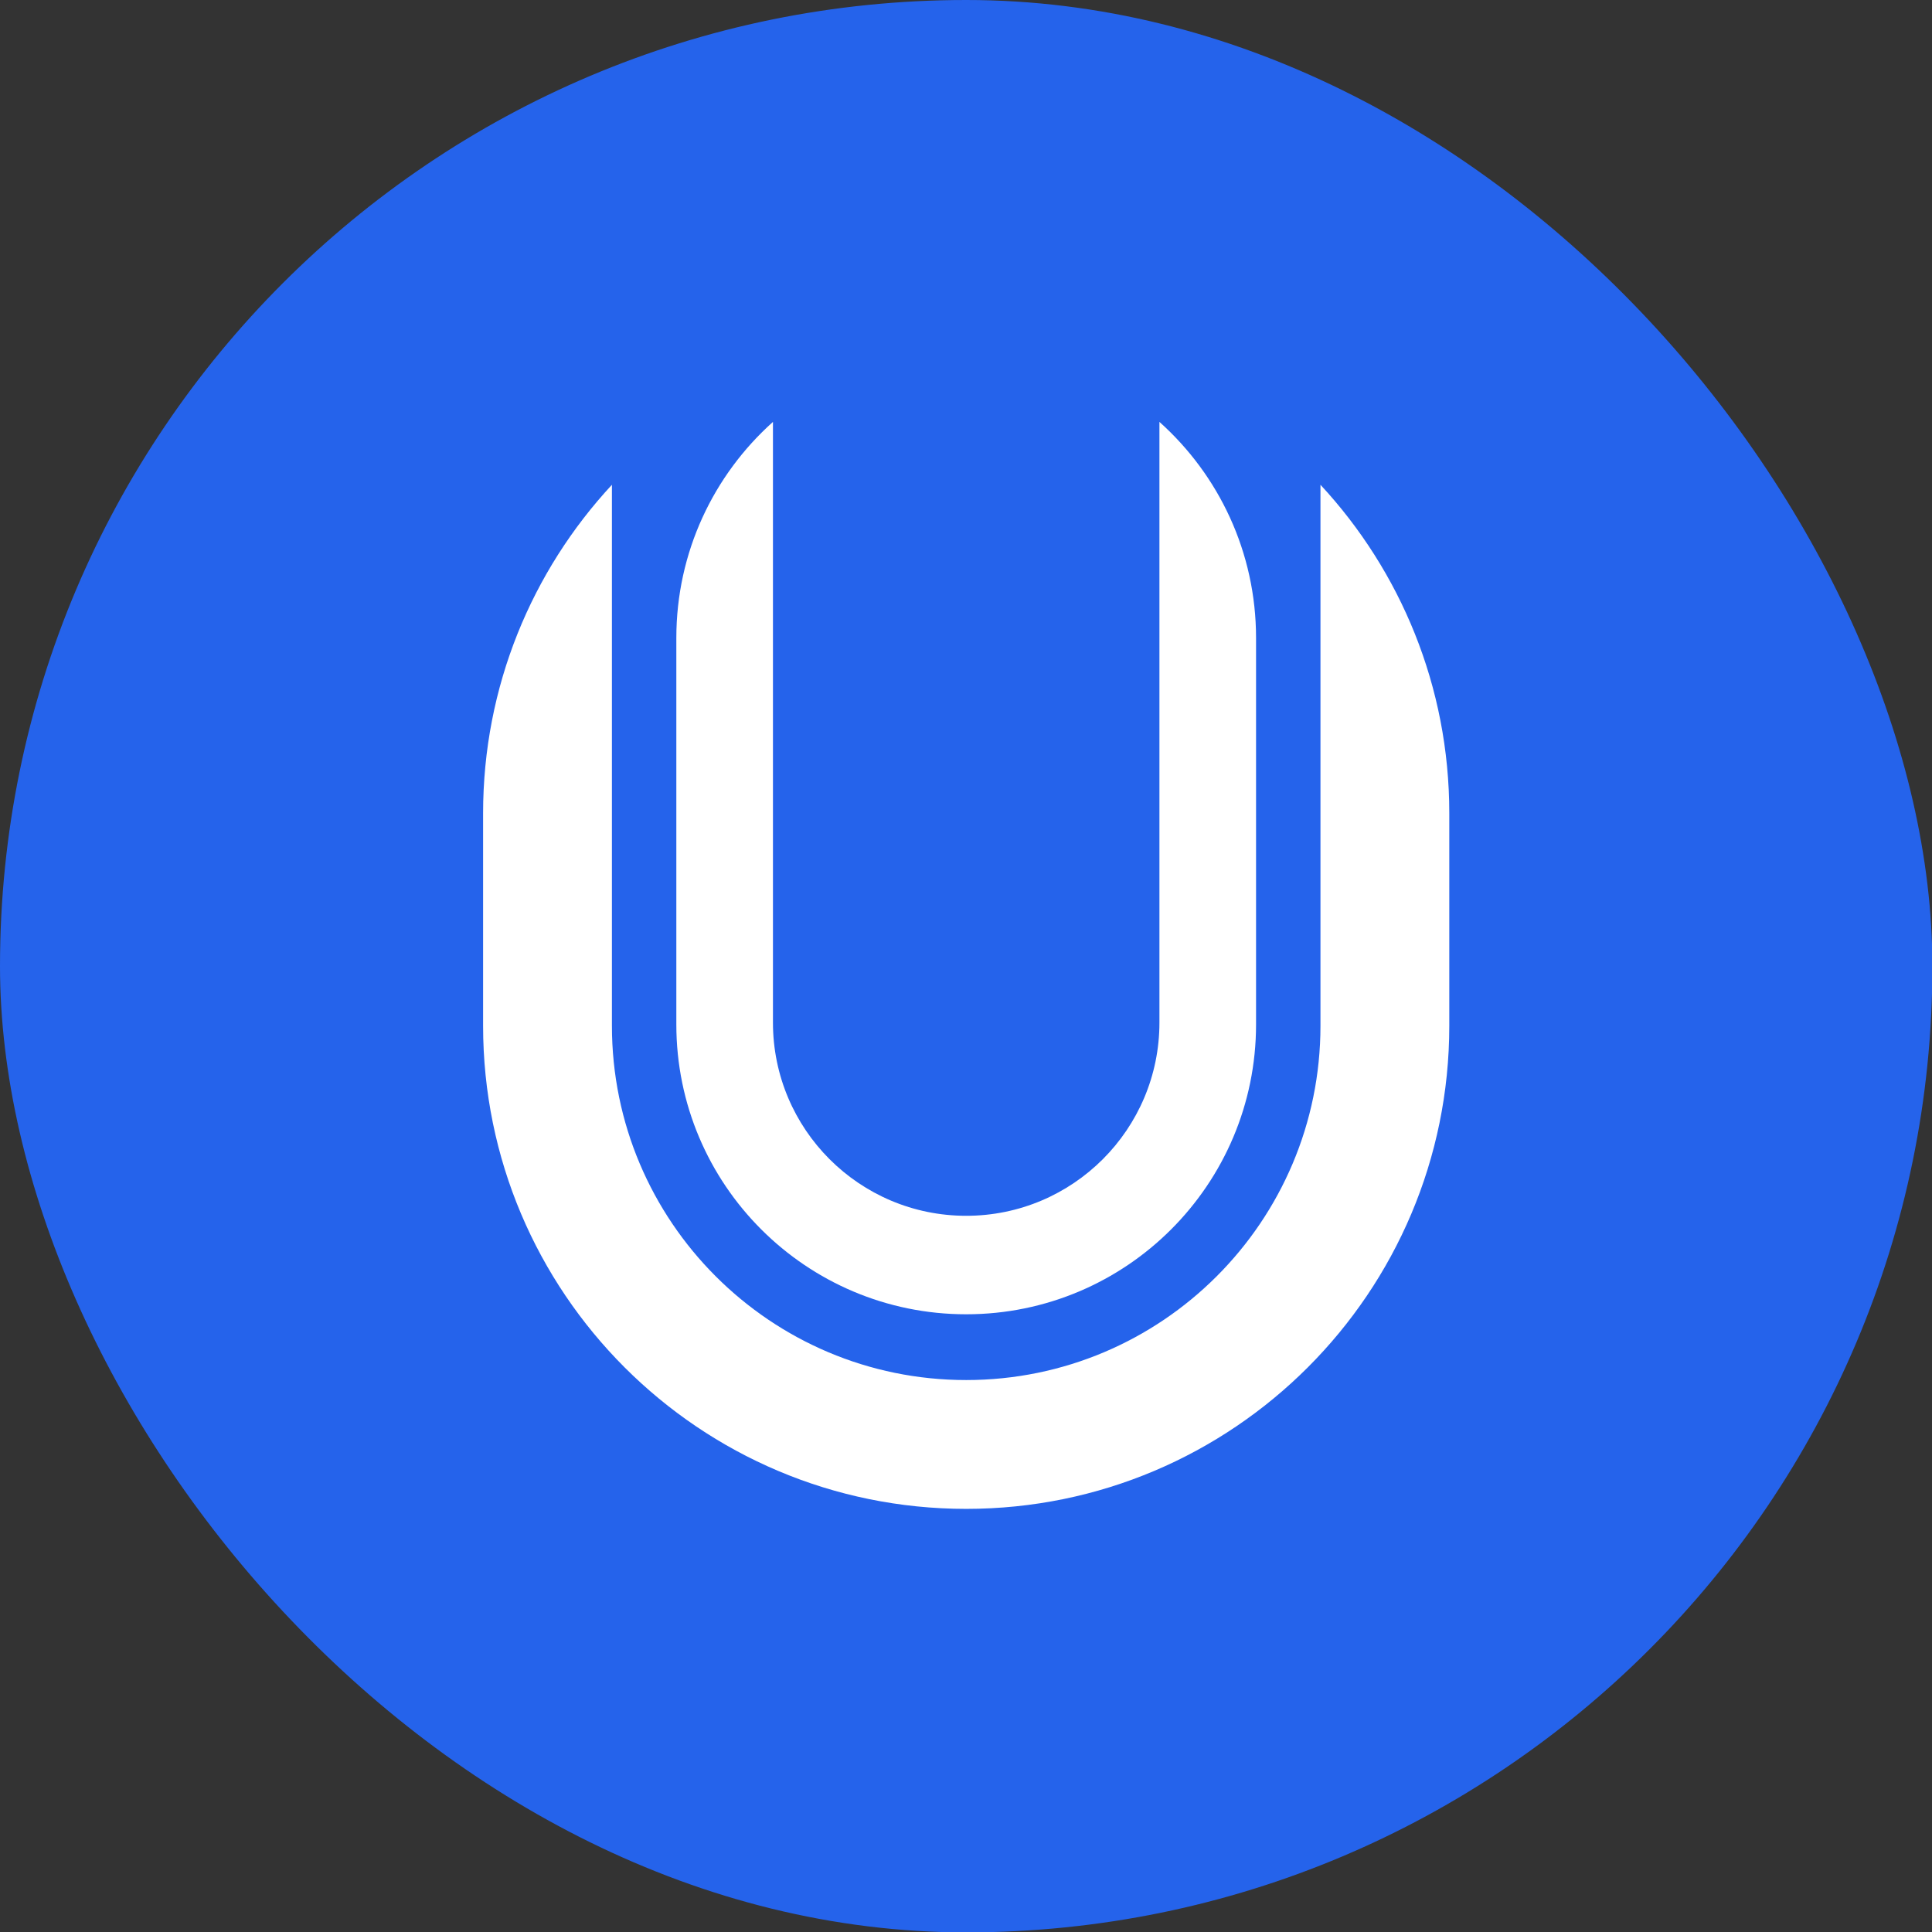 <svg xmlns="http://www.w3.org/2000/svg" version="1.1" xmlns:xlink="http://www.w3.org/1999/xlink" width="1000" height="1000"><rect width="100%" height="100%" fill="#333333" stroke="none"/><style>
    #light-icon {
      display: inline;
    }
    #dark-icon {
      display: none;
    }

    @media (prefers-color-scheme: dark) {
      #light-icon {
        display: none;
      }
      #dark-icon {
        display: inline;
      }
    }
  </style><g id="light-icon"><svg xmlns="http://www.w3.org/2000/svg" version="1.1" xmlns:xlink="http://www.w3.org/1999/xlink" width="1000" height="1000"><g><g transform="matrix(1.667,0,0,1.667,0,0)"><svg xmlns="http://www.w3.org/2000/svg" version="1.1" xmlns:xlink="http://www.w3.org/1999/xlink" width="600" height="600"><svg width="600" height="600" viewBox="0 0 600 600" fill="none" xmlns="http://www.w3.org/2000/svg">
<rect width="600" height="600" rx="300" fill="#2563EB"></rect>
<path d="M410 150.521C434.823 177.284 450 213.12 450 252.501V318.501C450 401.344 382.843 468.501 300 468.501C217.157 468.501 150 401.344 150 318.501V252.501C150 213.12 165.177 177.284 190 150.521V318.501C190 379.252 239.249 428.501 300 428.501C360.751 428.501 410 379.252 410 318.501V150.521Z" fill="white"></path>
<path d="M360 131C378.412 147.479 390 171.426 390 198.08V318.08C390 367.786 349.706 408.08 300 408.08C250.294 408.08 210 367.786 210 318.08V198.08C210 171.426 221.588 147.479 240 131V317.501C240 350.638 266.863 377.501 300 377.501C333.137 377.501 360 350.638 360 317.501V131Z" fill="white"></path>
</svg></svg></g></g></svg></g><g id="dark-icon"><svg xmlns="http://www.w3.org/2000/svg" version="1.1" xmlns:xlink="http://www.w3.org/1999/xlink" width="1000" height="1000"><g clip-path="url(#SvgjsClipPath1041)"><rect width="1000" height="1000" fill="#2563eb"></rect><g transform="matrix(1.667,0,0,1.667,0,0)"><svg xmlns="http://www.w3.org/2000/svg" version="1.1" xmlns:xlink="http://www.w3.org/1999/xlink" width="600" height="600"><svg width="600" height="600" viewBox="0 0 600 600" fill="none" xmlns="http://www.w3.org/2000/svg">
<rect width="600" height="600" rx="300" fill="#2563EB"></rect>
<path d="M410 150.521C434.823 177.284 450 213.12 450 252.501V318.501C450 401.344 382.843 468.501 300 468.501C217.157 468.501 150 401.344 150 318.501V252.501C150 213.12 165.177 177.284 190 150.521V318.501C190 379.252 239.249 428.501 300 428.501C360.751 428.501 410 379.252 410 318.501V150.521Z" fill="white"></path>
<path d="M360 131C378.412 147.479 390 171.426 390 198.08V318.08C390 367.786 349.706 408.08 300 408.08C250.294 408.08 210 367.786 210 318.08V198.08C210 171.426 221.588 147.479 240 131V317.501C240 350.638 266.863 377.501 300 377.501C333.137 377.501 360 350.638 360 317.501V131Z" fill="white"></path>
</svg></svg></g></g><defs><clipPath id="SvgjsClipPath1041"><rect width="1000" height="1000" x="0" y="0" rx="500" ry="500"></rect></clipPath></defs></svg></g></svg>